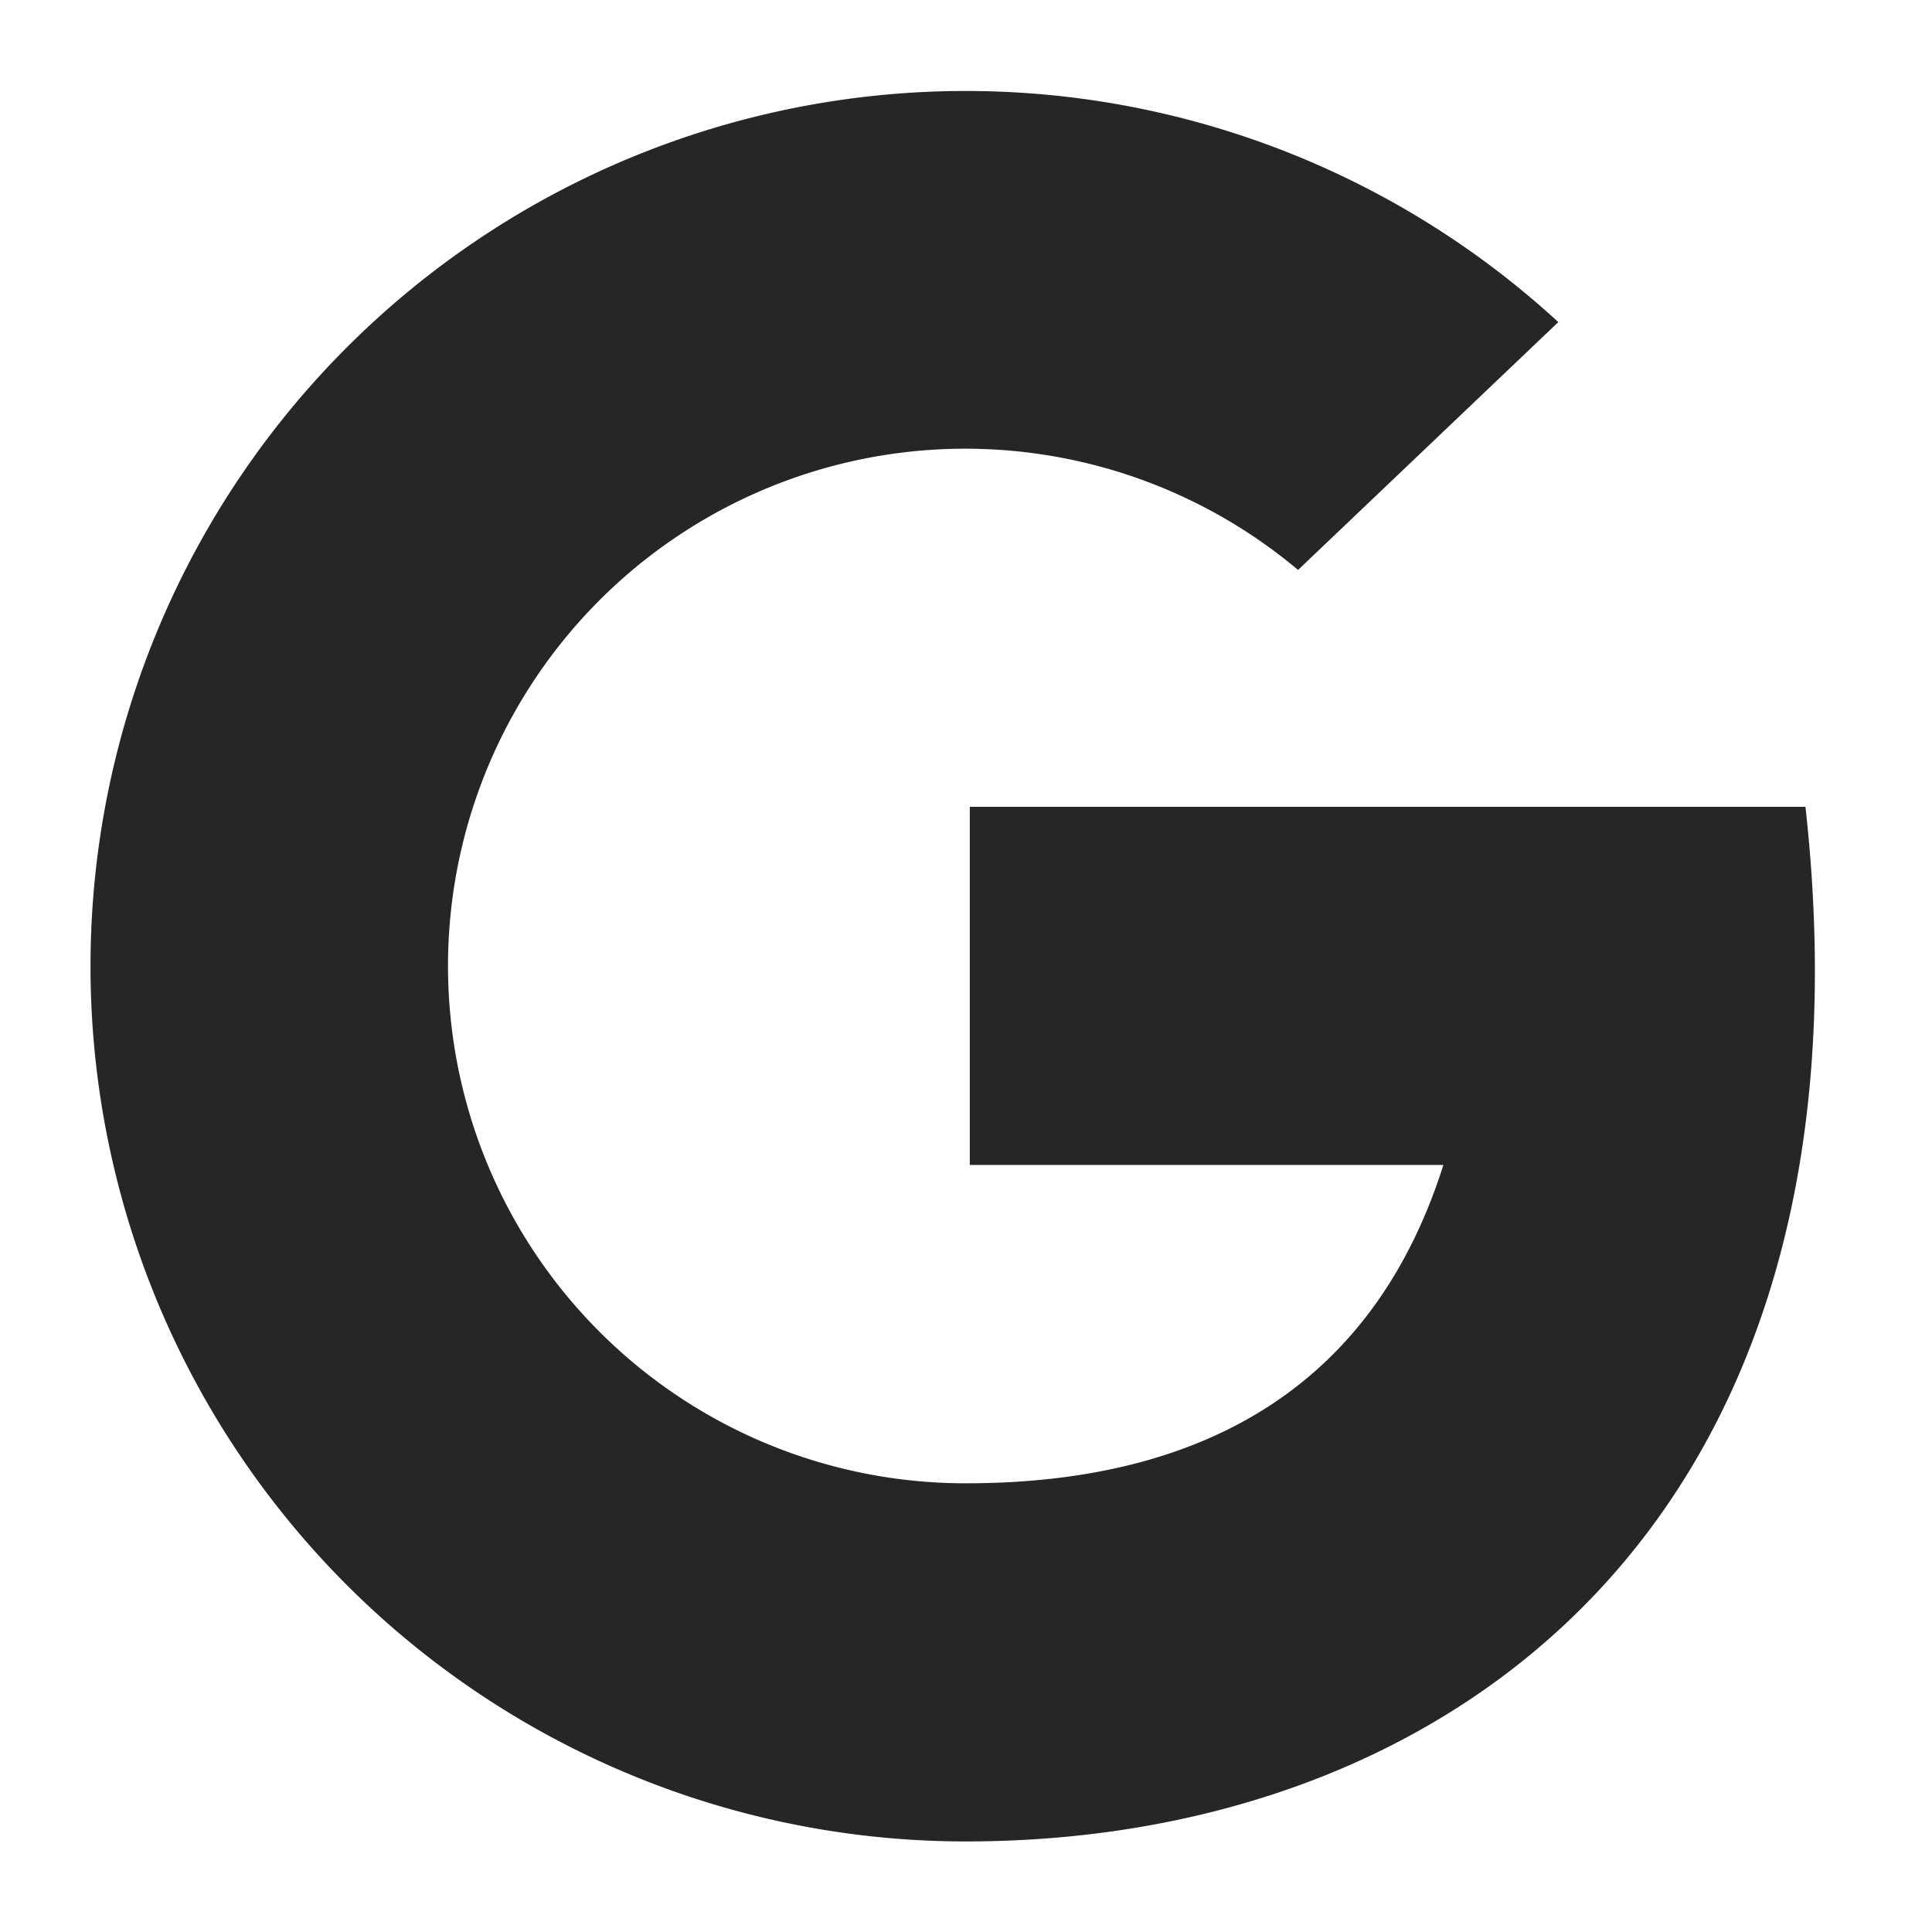 <svg xmlns="http://www.w3.org/2000/svg" width="64" height="64" viewBox="0 0 64 64"><g class="nc-icon-wrapper" fill="#262626"><path d="M59.808,26.727H32.126V38.591H47.814C45.308,46.5,39.114,49.136,32,49.136A17.136,17.136,0,1,1,43,18.88l8.621-8.21A28.993,28.993,0,1,0,32,61C47.991,61,62.444,50.455,59.808,26.727Z" fill="#262626"></path></g></svg>